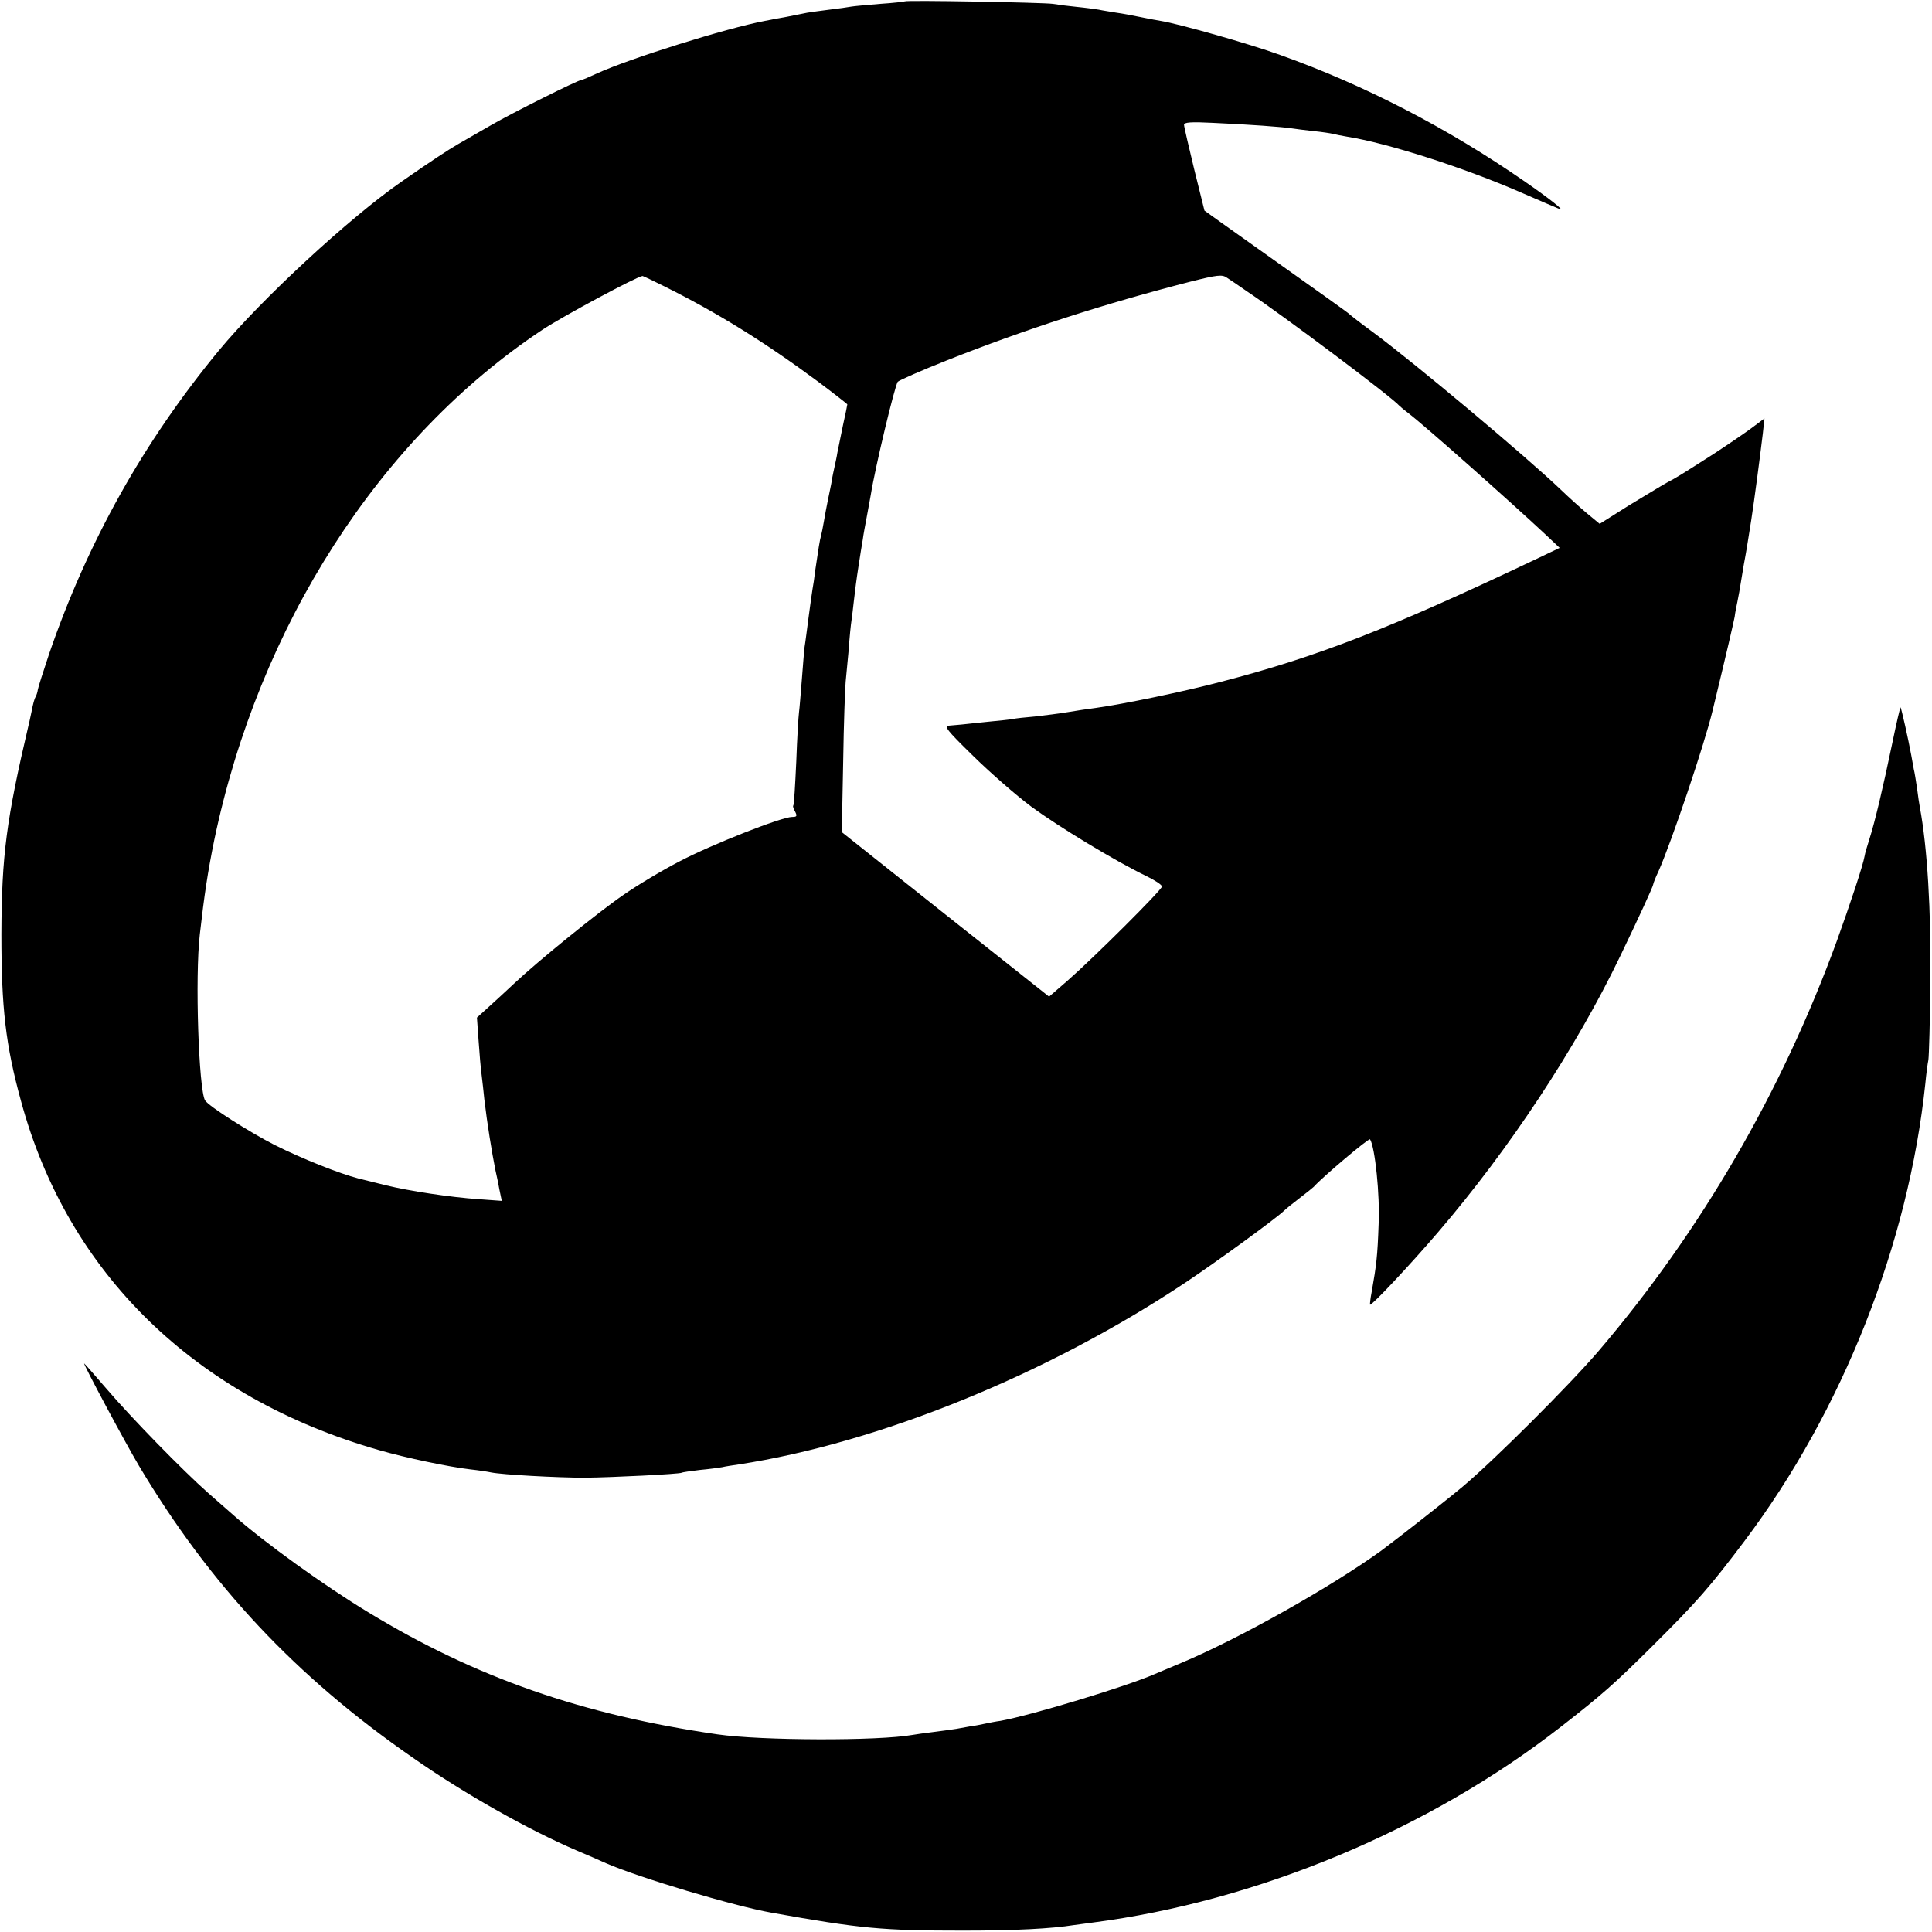 <?xml version="1.0" standalone="no"?>
<!DOCTYPE svg PUBLIC "-//W3C//DTD SVG 20010904//EN"
 "http://www.w3.org/TR/2001/REC-SVG-20010904/DTD/svg10.dtd">
<svg version="1.0" xmlns="http://www.w3.org/2000/svg"
 width="700pt" height="700pt" viewBox="0 0 700 700"
 preserveAspectRatio="xMidYMid meet">
<g transform="translate(0,700) scale(0.1,-0.1)"
fill="#000000" stroke="none">
<path d="M3278 6995 c-1 -1 -42 -6 -89 -9 -47 -4 -94 -8 -105 -10 -10 -2 -46
-7 -79 -11 -32 -4 -68 -9 -80 -11 -11 -2 -45 -9 -75 -15 -30 -5 -66 -12 -80
-15 -138 -26 -489 -136 -607 -190 -28 -13 -54 -24 -57 -24 -12 0 -250 -119
-326 -163 -47 -27 -101 -58 -120 -69 -33 -19 -96 -60 -205 -136 -189 -131
-508 -426 -662 -612 -273 -331 -476 -694 -615 -1099 -21 -63 -40 -122 -41
-130 -1 -9 -5 -20 -8 -26 -4 -5 -10 -28 -14 -50 -5 -22 -9 -44 -11 -50 -81
-345 -98 -474 -99 -760 0 -266 15 -400 71 -604 169 -624 630 -1074 1297 -1265
97 -28 254 -61 332 -70 28 -3 61 -8 75 -11 40 -8 236 -19 340 -19 99 1 340 13
350 18 3 2 32 6 65 10 33 3 70 8 81 10 12 3 39 7 60 10 508 78 1119 326 1619
659 111 74 327 231 357 260 7 7 33 28 58 47 25 19 47 37 50 40 30 34 200 178
204 172 18 -29 36 -201 31 -308 -4 -115 -8 -148 -25 -244 -5 -25 -7 -46 -6
-47 5 -5 146 145 246 262 259 302 499 666 659 998 67 139 121 256 121 263 0 3
8 24 19 47 47 106 166 458 196 582 55 227 75 315 80 340 2 17 7 41 10 55 3 14
10 52 15 85 5 33 12 70 14 81 2 12 7 39 10 60 4 22 8 53 11 69 12 77 32 231
42 314 l6 55 -44 -33 c-24 -18 -87 -61 -139 -95 -130 -83 -130 -83 -171 -105
-20 -11 -82 -49 -140 -84 l-103 -65 -46 38 c-25 21 -67 59 -94 85 -129 123
-526 456 -681 571 -44 32 -82 62 -85 65 -4 5 -80 59 -466 333 l-60 43 -37 149
c-20 83 -37 155 -37 162 0 9 26 11 103 7 134 -6 256 -15 287 -20 14 -2 50 -7
80 -10 30 -3 62 -8 70 -10 8 -2 31 -7 50 -10 150 -24 423 -112 630 -202 69
-30 132 -57 140 -60 24 -10 -38 39 -125 99 -278 193 -581 350 -887 459 -110
40 -368 113 -431 123 -20 3 -56 10 -79 15 -24 5 -61 12 -83 15 -23 4 -51 8
-64 11 -12 2 -48 7 -79 10 -31 3 -70 8 -87 11 -34 5 -531 14 -537 9z m1242
-1052 c136 -91 522 -381 550 -413 3 -3 18 -16 34 -28 58 -44 372 -323 494
-437 l53 -50 -88 -42 c-529 -251 -788 -352 -1138 -443 -141 -37 -354 -81 -455
-95 -25 -3 -70 -10 -100 -15 -30 -5 -84 -12 -120 -16 -36 -3 -72 -7 -80 -9 -8
-2 -49 -6 -90 -10 -41 -4 -84 -9 -95 -10 -11 -1 -31 -3 -45 -4 -22 -1 -11 -15
86 -110 61 -60 156 -143 211 -184 98 -72 302 -196 416 -251 31 -15 57 -32 57
-38 0 -12 -248 -259 -342 -341 l-67 -58 -376 298 -375 298 5 255 c2 140 7 271
9 290 2 19 7 72 11 116 3 45 8 93 10 105 2 13 6 47 9 74 3 28 10 82 16 120 6
39 13 84 16 100 2 17 9 53 14 80 5 28 12 64 15 82 16 100 88 400 98 410 7 6
86 41 177 77 285 113 573 206 885 286 96 24 113 26 130 14 11 -7 45 -30 75
-51z m-2112 19 c189 -94 362 -201 555 -344 59 -44 107 -82 107 -83 0 -2 -7
-37 -16 -77 -8 -40 -17 -84 -20 -98 -2 -14 -7 -36 -10 -50 -3 -14 -8 -36 -10
-50 -2 -14 -9 -45 -14 -70 -5 -25 -12 -61 -15 -80 -3 -19 -8 -42 -10 -50 -5
-17 -10 -50 -21 -125 -3 -27 -8 -59 -10 -69 -2 -11 -8 -56 -14 -100 -6 -45
-12 -94 -15 -111 -2 -16 -6 -70 -10 -120 -4 -49 -8 -101 -10 -115 -2 -14 -7
-95 -10 -180 -4 -85 -8 -157 -11 -159 -2 -2 1 -12 7 -22 8 -16 6 -19 -11 -19
-38 0 -292 -100 -408 -161 -62 -32 -154 -87 -204 -122 -89 -61 -309 -239 -398
-323 -25 -24 -65 -60 -89 -82 l-43 -39 6 -84 c3 -46 8 -102 11 -124 3 -22 7
-62 10 -90 10 -85 27 -190 40 -255 3 -14 10 -44 14 -68 l9 -43 -82 6 c-105 7
-254 30 -336 50 -36 9 -81 20 -101 25 -70 18 -205 72 -303 121 -94 48 -240
141 -253 162 -23 38 -37 448 -19 602 16 142 29 227 52 340 162 778 599 1458
1189 1850 72 48 346 195 363 195 2 0 38 -17 80 -38z"/>
<path d="M6856 4307 c-33 -159 -63 -286 -83 -348 -8 -25 -16 -52 -17 -60 -6
-35 -53 -176 -101 -309 -200 -547 -492 -1050 -863 -1485 -106 -124 -379 -396
-492 -491 -67 -56 -236 -188 -295 -232 -184 -133 -519 -321 -725 -407 -36 -15
-78 -33 -95 -40 -102 -45 -449 -150 -560 -170 -16 -2 -41 -7 -55 -10 -14 -3
-38 -8 -55 -10 -16 -3 -39 -7 -50 -9 -12 -2 -48 -7 -80 -11 -33 -4 -68 -9 -79
-11 -123 -22 -547 -21 -706 2 -490 71 -875 205 -1265 442 -159 96 -377 253
-490 353 -16 14 -57 50 -90 79 -93 82 -281 275 -369 378 -43 50 -80 92 -81 92
-5 0 148 -286 198 -370 258 -433 568 -764 992 -1058 187 -131 420 -262 595
-337 36 -15 84 -36 106 -46 119 -52 463 -155 599 -179 324 -58 401 -65 695
-65 188 0 320 7 401 20 13 2 43 6 67 9 597 77 1220 337 1698 710 149 116 193
155 330 291 165 164 209 215 335 382 355 472 594 1076 655 1658 3 33 8 71 11
85 2 14 6 142 7 285 3 256 -11 486 -38 630 -2 11 -7 42 -10 68 -4 27 -9 59
-12 70 -2 12 -6 34 -9 50 -11 60 -36 171 -39 174 -1 2 -15 -57 -30 -130z"/>
</g>
</svg>
